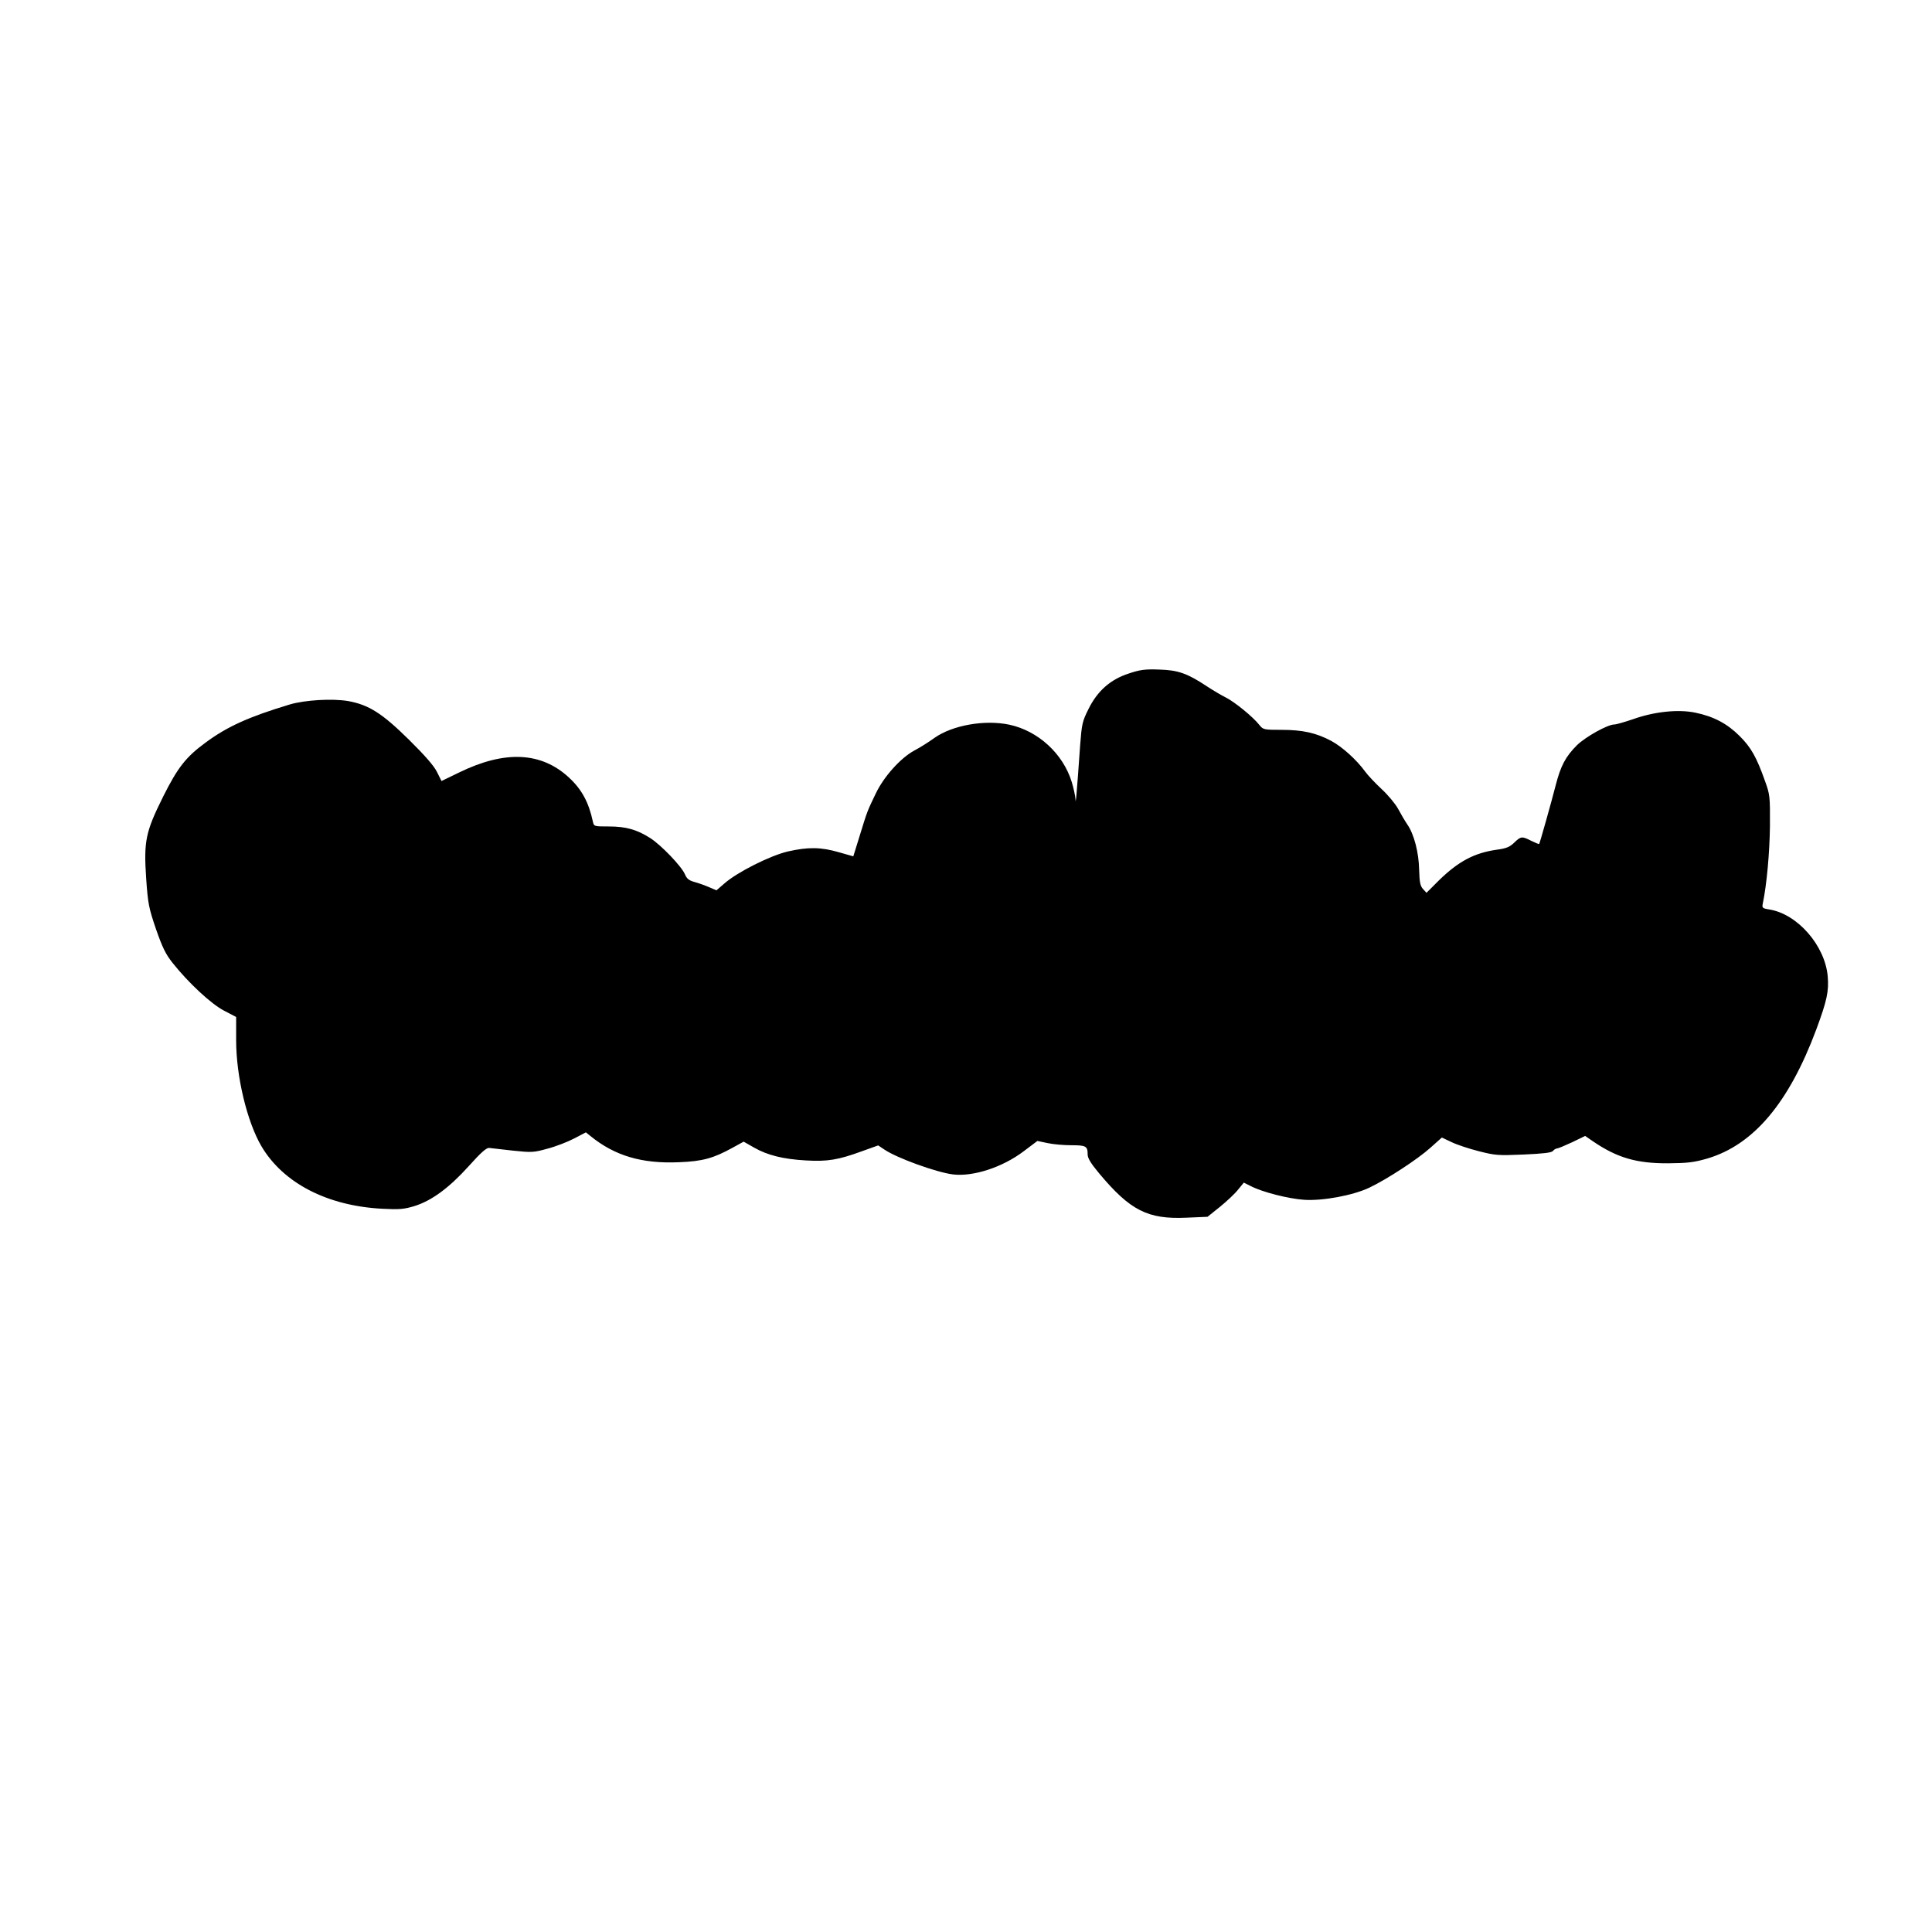 <?xml version="1.0" encoding="UTF-8" standalone="yes"?>
<svg version="1.0" xmlns="http://www.w3.org/2000/svg" width="1080" height="1080" viewBox="0 0 1080 1080" preserveAspectRatio="xMidYMid meet">
  <g transform="translate(0,1080) scale(0.1,-0.1)" fill="#000000" stroke="none">
    <path d="M6310 7035 c-103 -33 -176 -98 -226 -200 -34 -68 -37 -84 -46 -202
-20 -285 -25 -336 -26 -301 -1 20 -11 64 -21 97 -49 159 -189 286 -349 320
-137 29 -317 -3 -417 -73 -33 -24 -84 -56 -113 -71 -78 -42 -172 -147 -217
-242 -47 -98 -46 -94 -89 -234 l-36 -116 -81 23 c-100 29 -172 30 -286 4 -100
-24 -283 -116 -354 -179 l-44 -38 -42 18 c-23 10 -60 23 -82 29 -29 8 -42 18
-52 42 -18 44 -133 164 -194 203 -75 48 -137 65 -232 65 -82 0 -83 0 -89 28
-23 107 -62 179 -132 244 -155 145 -359 155 -615 30 l-99 -48 -25 50 c-17 35
-68 93 -157 181 -151 149 -225 195 -340 216 -89 15 -241 6 -326 -19 -229 -69
-351 -124 -472 -214 -109 -80 -155 -139 -236 -301 -98 -197 -109 -248 -95
-457 10 -144 15 -166 55 -284 36 -103 54 -140 93 -189 89 -112 216 -230 288
-267 l67 -35 0 -130 c0 -203 61 -455 141 -592 122 -207 369 -334 675 -350 95
-5 122 -3 181 15 96 30 193 101 304 224 67 75 98 102 113 101 12 -1 71 -8 132
-15 106 -11 116 -11 195 11 46 12 113 38 149 57 l65 34 25 -20 c136 -111 288
-156 495 -147 132 5 193 22 300 81 l62 34 58 -33 c75 -43 164 -65 291 -72 119
-7 180 3 311 51 l92 33 36 -24 c70 -47 288 -126 381 -138 113 -14 277 39 396
129 l77 58 57 -12 c32 -7 92 -12 133 -12 82 0 91 -5 91 -52 0 -20 18 -50 64
-105 174 -208 272 -258 489 -248 l117 5 70 56 c38 31 84 74 101 96 l32 39 38
-19 c65 -34 211 -71 299 -77 105 -7 275 25 365 68 97 46 270 159 340 222 l65
58 53 -25 c28 -14 97 -37 152 -51 94 -24 109 -25 252 -19 110 5 156 10 164 20
6 8 17 14 23 14 6 0 44 16 85 35 l72 35 42 -29 c136 -93 245 -125 422 -124
110 1 144 5 220 27 258 77 455 311 608 721 60 162 71 214 64 297 -15 172 -169
349 -327 374 -38 6 -41 9 -36 33 22 105 38 282 40 431 1 169 0 178 -28 255
-47 133 -78 187 -141 250 -70 70 -146 110 -248 131 -95 20 -229 6 -347 -36
-47 -16 -95 -30 -106 -30 -38 0 -162 -70 -209 -116 -64 -64 -91 -116 -119
-225 -24 -94 -88 -321 -92 -327 -1 -2 -20 6 -43 17 -53 27 -59 27 -97 -10 -25
-24 -44 -32 -97 -39 -126 -18 -214 -65 -323 -171 l-70 -70 -20 22 c-15 17 -19
38 -21 107 -2 96 -28 198 -66 253 -13 19 -36 58 -52 88 -16 29 -58 79 -93 111
-34 32 -76 76 -91 97 -48 66 -128 138 -189 171 -84 45 -161 62 -278 62 -99 0
-103 1 -124 27 -35 45 -138 129 -188 154 -26 13 -73 41 -105 62 -110 73 -162
91 -267 94 -80 3 -107 -1 -170 -22z"/>
  </g>
</svg>